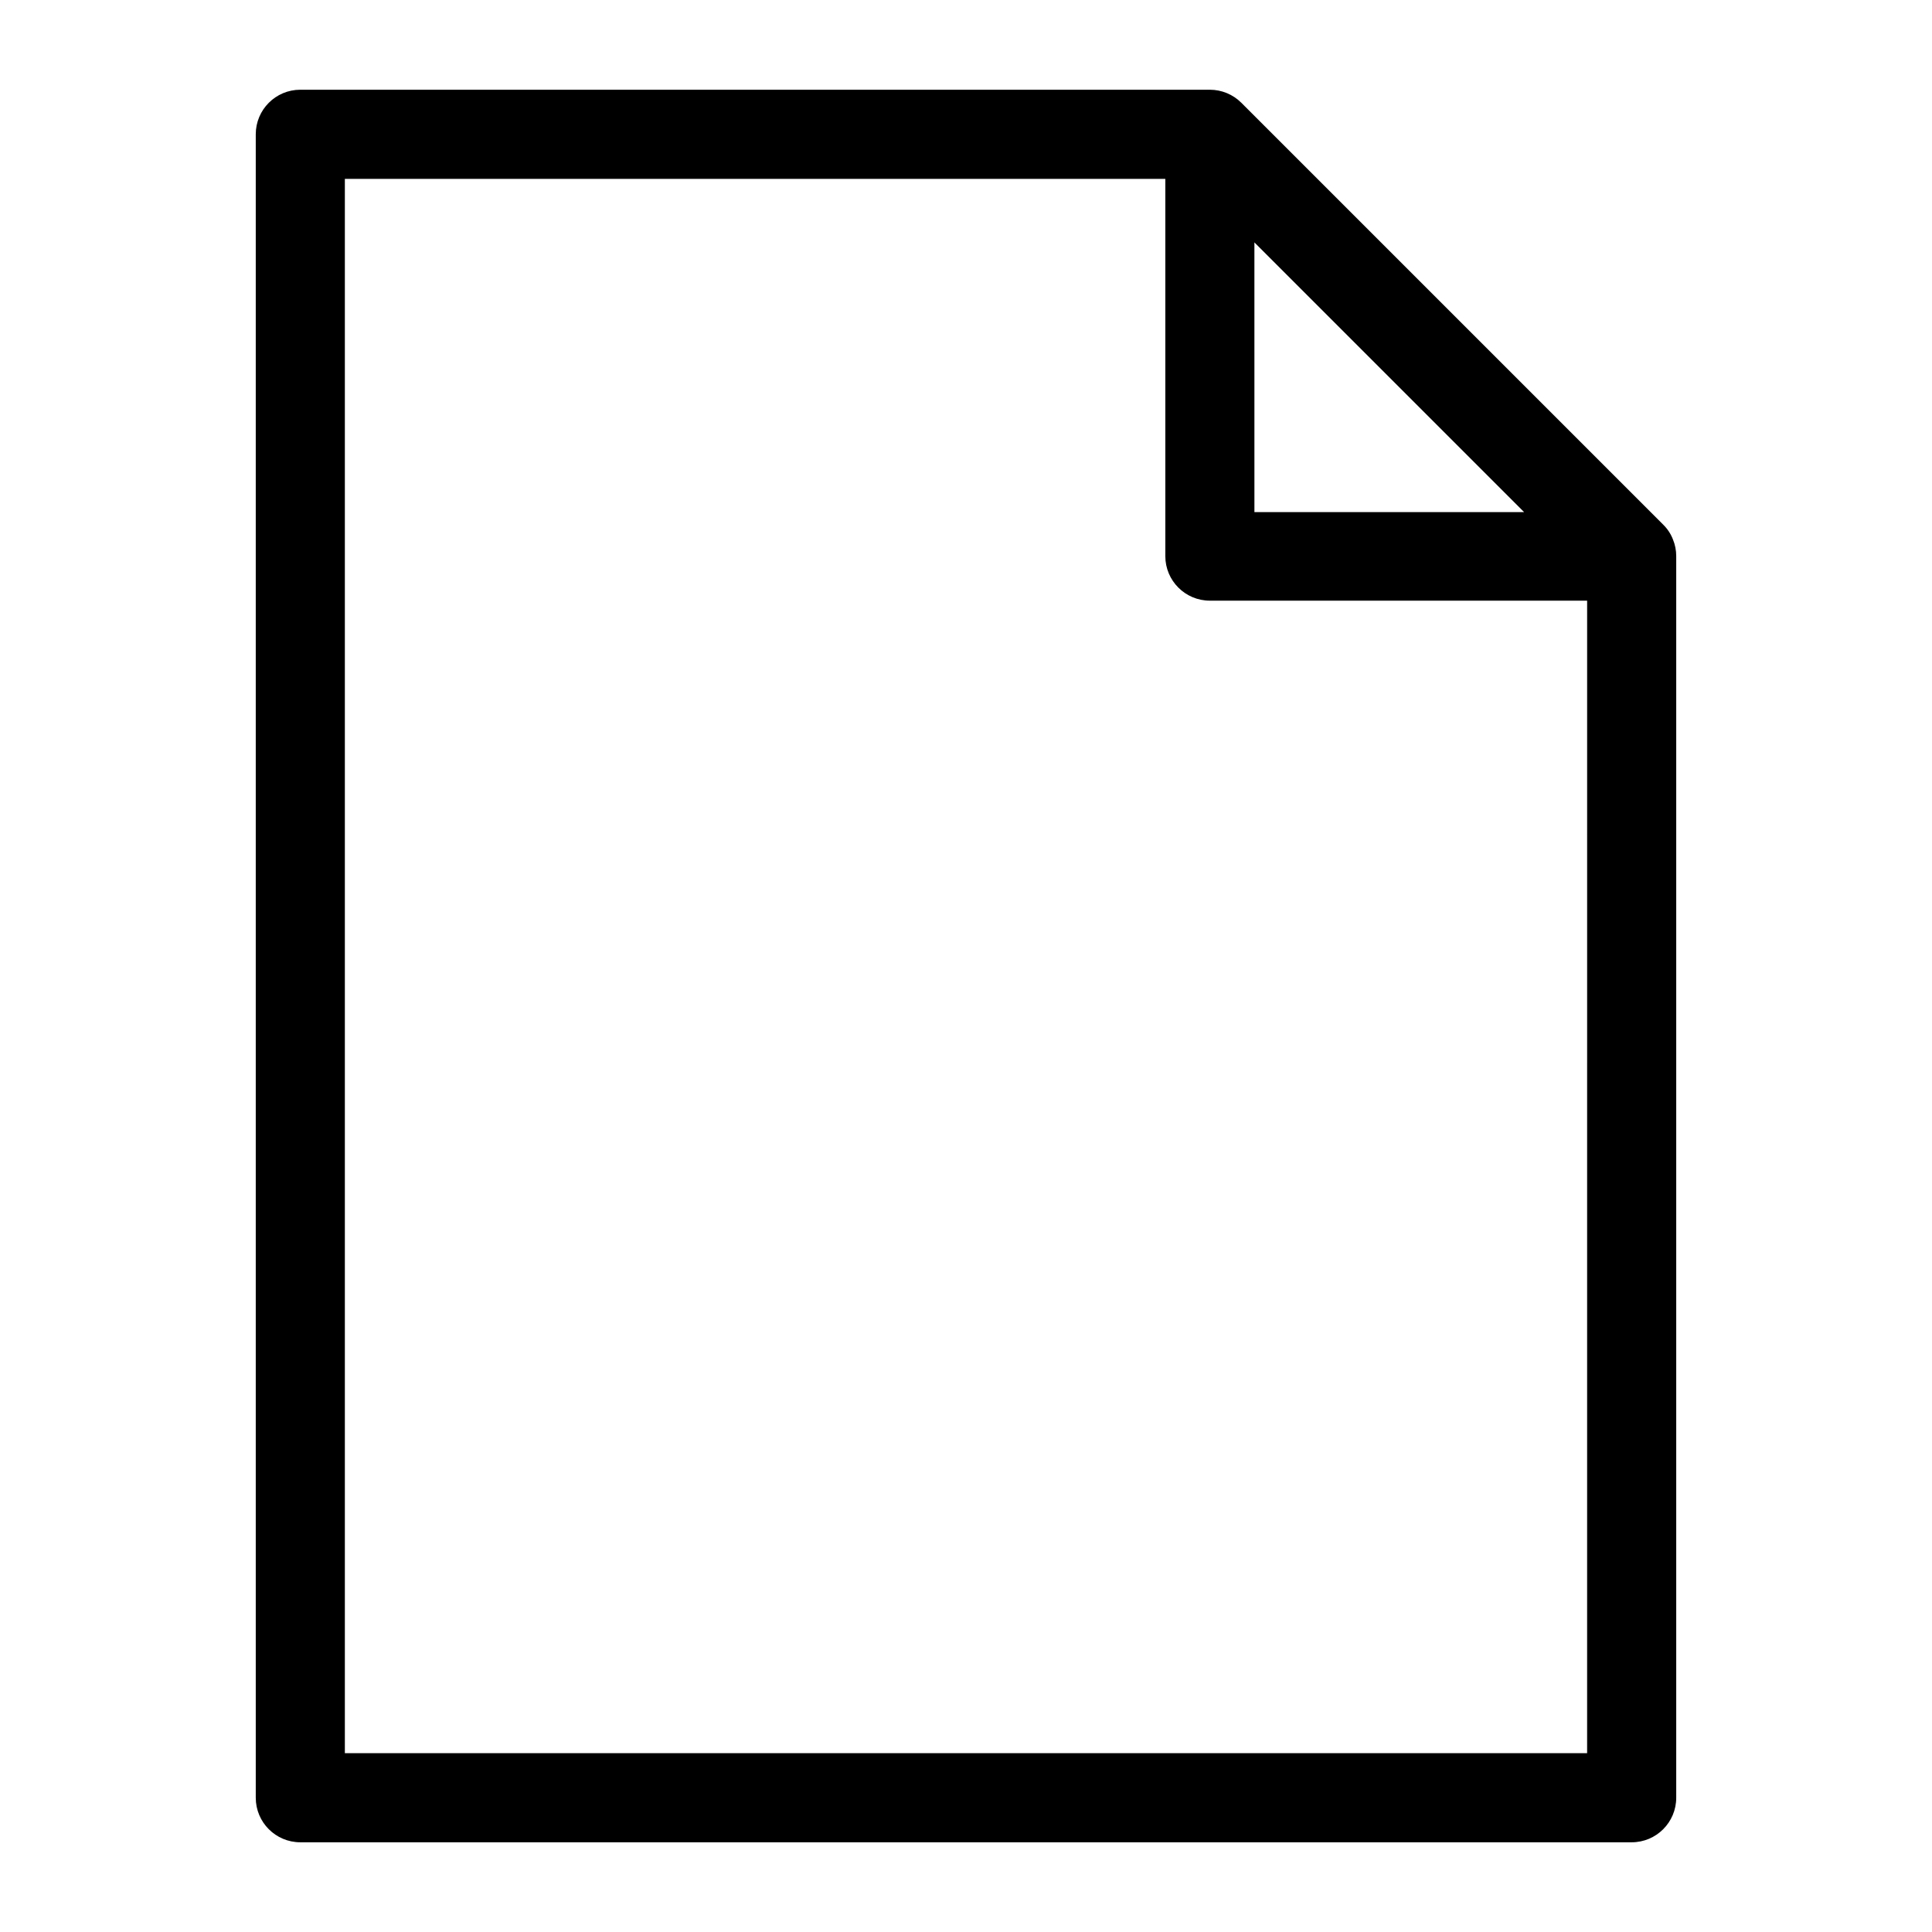 <?xml version="1.0" encoding="UTF-8"?>
<!-- Uploaded to: SVG Repo, www.svgrepo.com, Generator: SVG Repo Mixer Tools -->
<svg fill="#000000" width="800px" height="800px" version="1.1" viewBox="144 144 512 512" xmlns="http://www.w3.org/2000/svg">
 <path d="m587.35 286.96c-0.574-1.484-1.457-2.824-2.598-3.938l-111.78-111.78c-2.211-2.215-5.215-3.461-8.344-3.465h-241.04c-6.519 0-11.809 5.285-11.809 11.809v440.83c0 6.523 5.289 11.809 11.809 11.809h352.82c6.523 0 11.809-5.285 11.809-11.809v-329.05c0.004-1.512-0.293-3.008-0.867-4.406zm-110.92-78.719 71.477 71.477h-71.473zm-241.04 400.37v-417.21h217.43v99.973c0 6.523 5.285 11.809 11.809 11.809h99.977l-0.004 305.43z"/>
</svg>